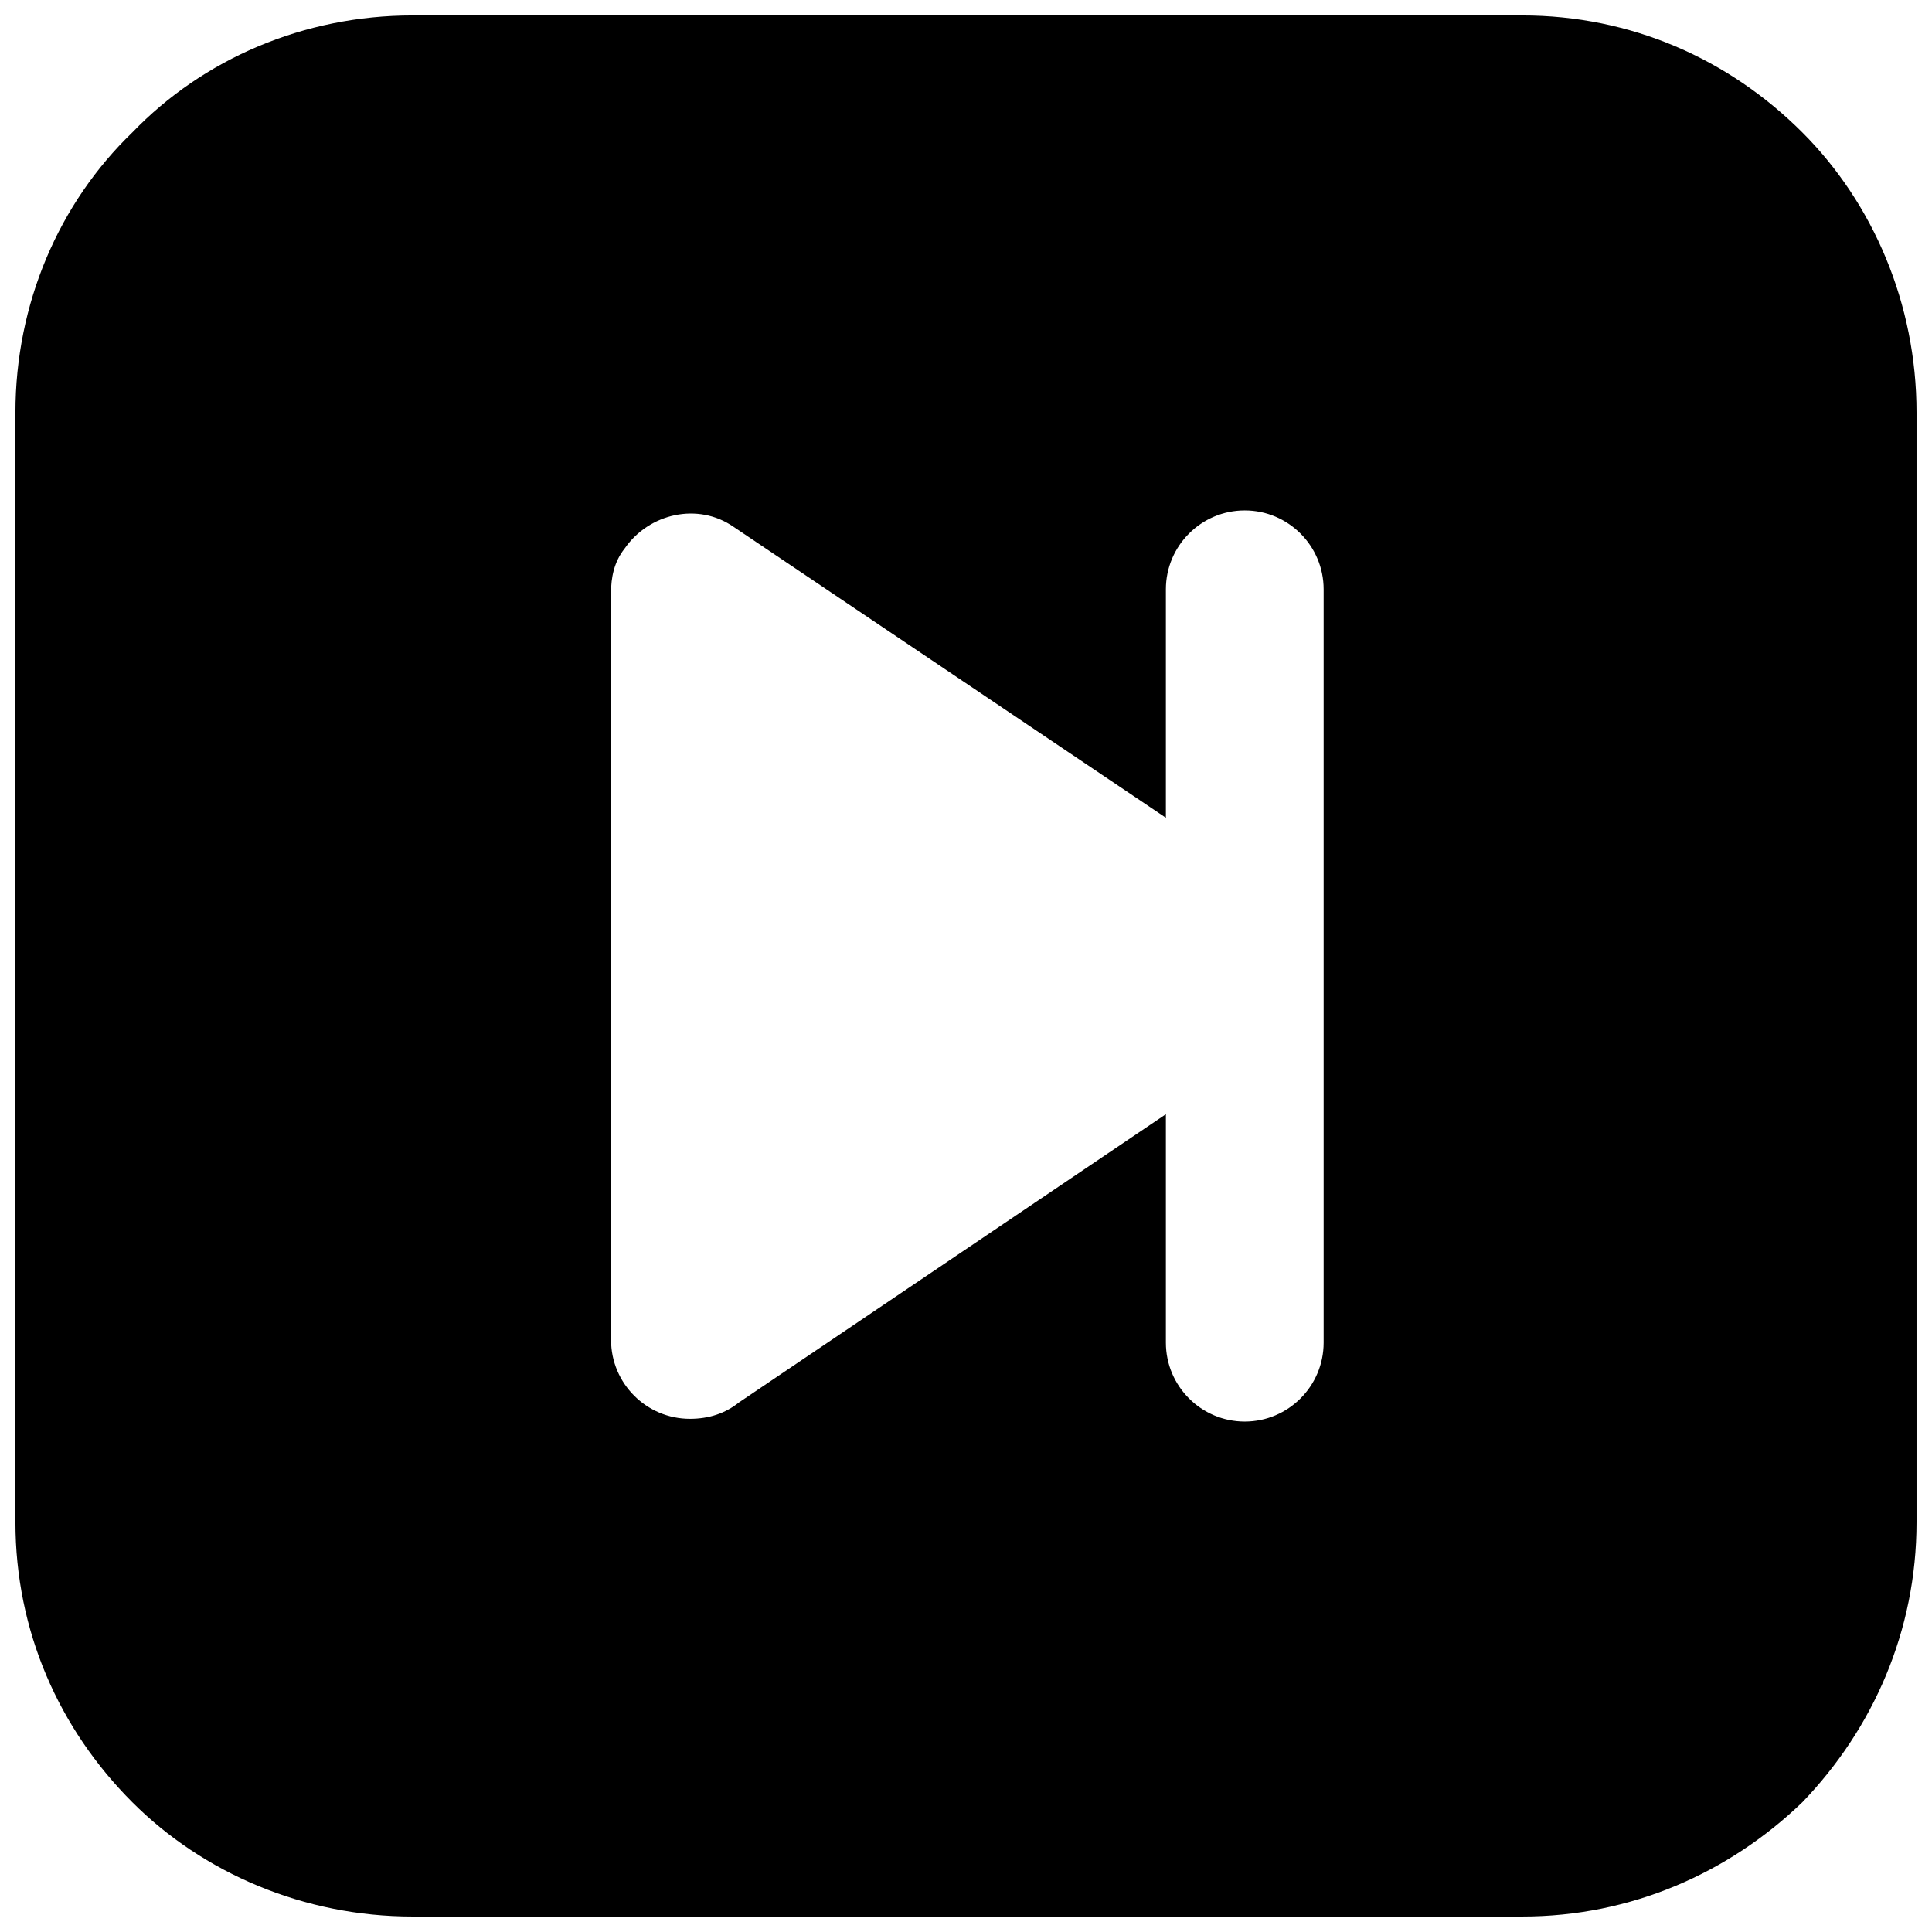 <?xml version="1.0" encoding="UTF-8"?>
<!-- Uploaded to: ICON Repo, www.iconrepo.com, Generator: ICON Repo Mixer Tools -->
<svg width="800px" height="800px" version="1.1" viewBox="144 144 512 512" xmlns="http://www.w3.org/2000/svg">
 <defs>
  <clipPath id="a">
   <path d="m148.09 148.09h503.81v503.81h-503.81z"/>
  </clipPath>
 </defs>
 <g clip-path="url(#a)">
  <path d="m547.39 148.09h-294.07c-28.832 0-55.5 11.531-74.238 30.992-19.461 18.738-30.992 45.406-30.992 74.238v294.07c0 28.832 11.531 54.777 30.992 74.238 18.738 18.738 45.406 30.273 74.238 30.273h294.07c28.832 0 54.777-11.531 74.238-30.273 18.738-19.461 30.273-45.406 30.273-74.238v-294.07c0-28.832-11.531-55.5-30.273-74.238-19.461-19.461-45.406-30.992-74.238-30.992zm-237.85 141.27c6.488-9.371 19.461-12.254 28.832-5.766l114.6 77.121v-60.543c0-11.531 9.371-20.902 20.902-20.902s20.902 9.371 20.902 20.902v199.65c0 11.531-9.371 20.902-20.902 20.902s-20.902-9.371-20.902-20.902v-60.543l-113.16 76.398c-3.606 2.883-7.93 4.324-12.973 4.324-11.531 0-20.902-9.371-20.902-20.902v-198.21c0-3.606 0.723-7.93 3.606-11.531z" fill-rule="evenodd"/>
 </g>
</svg>